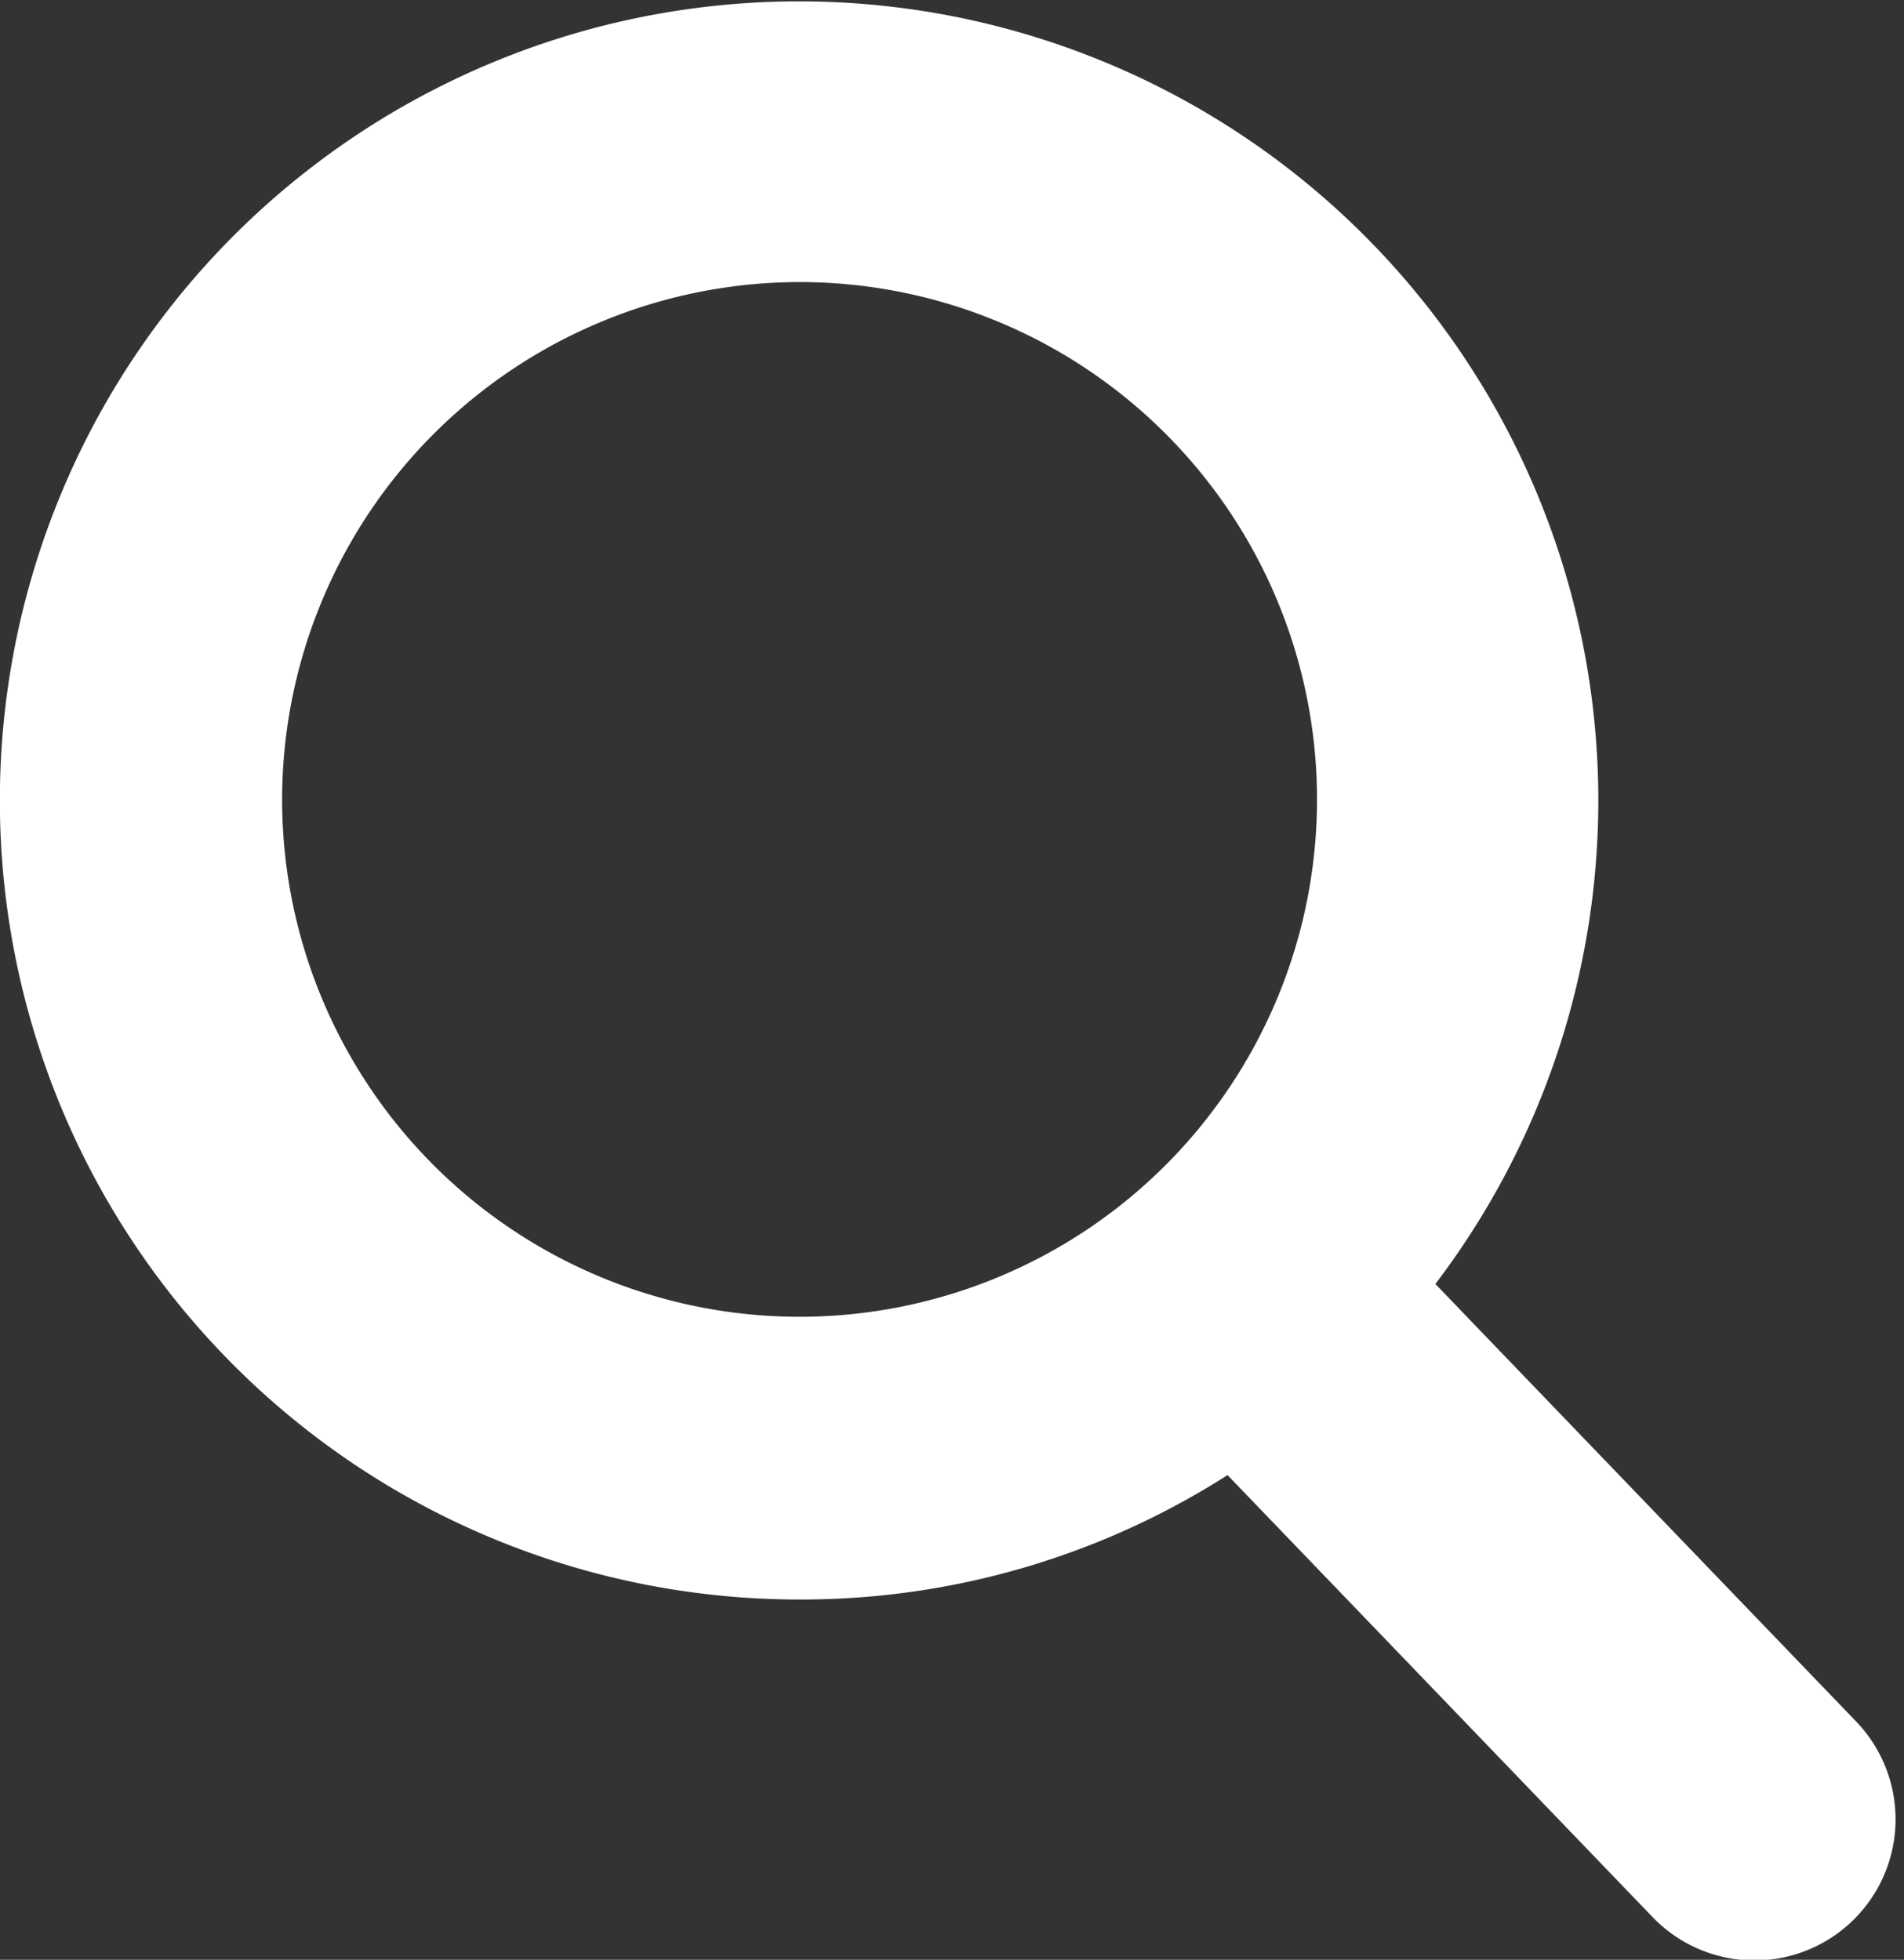 <svg xmlns="http://www.w3.org/2000/svg" width="22.508" height="23.172" viewBox="0 0 22.508 23.172"><rect x="0" y="0" width="22.508" height="23.172" fill="#333333" stroke="none"/><defs><style>.a{fill:#fff;stroke:#fff;}</style></defs><path class="a" d="M22.065,20.2l-5.277-5.488a8.948,8.948,0,1,0-6.852,3.2,8.856,8.856,0,0,0,5.129-1.62l5.317,5.53A1.168,1.168,0,1,0,22.065,20.2ZM9.936,2.335A6.617,6.617,0,1,1,3.319,8.952,6.624,6.624,0,0,1,9.936,2.335Z" transform="translate(-0.484 0.5)"/></svg>
